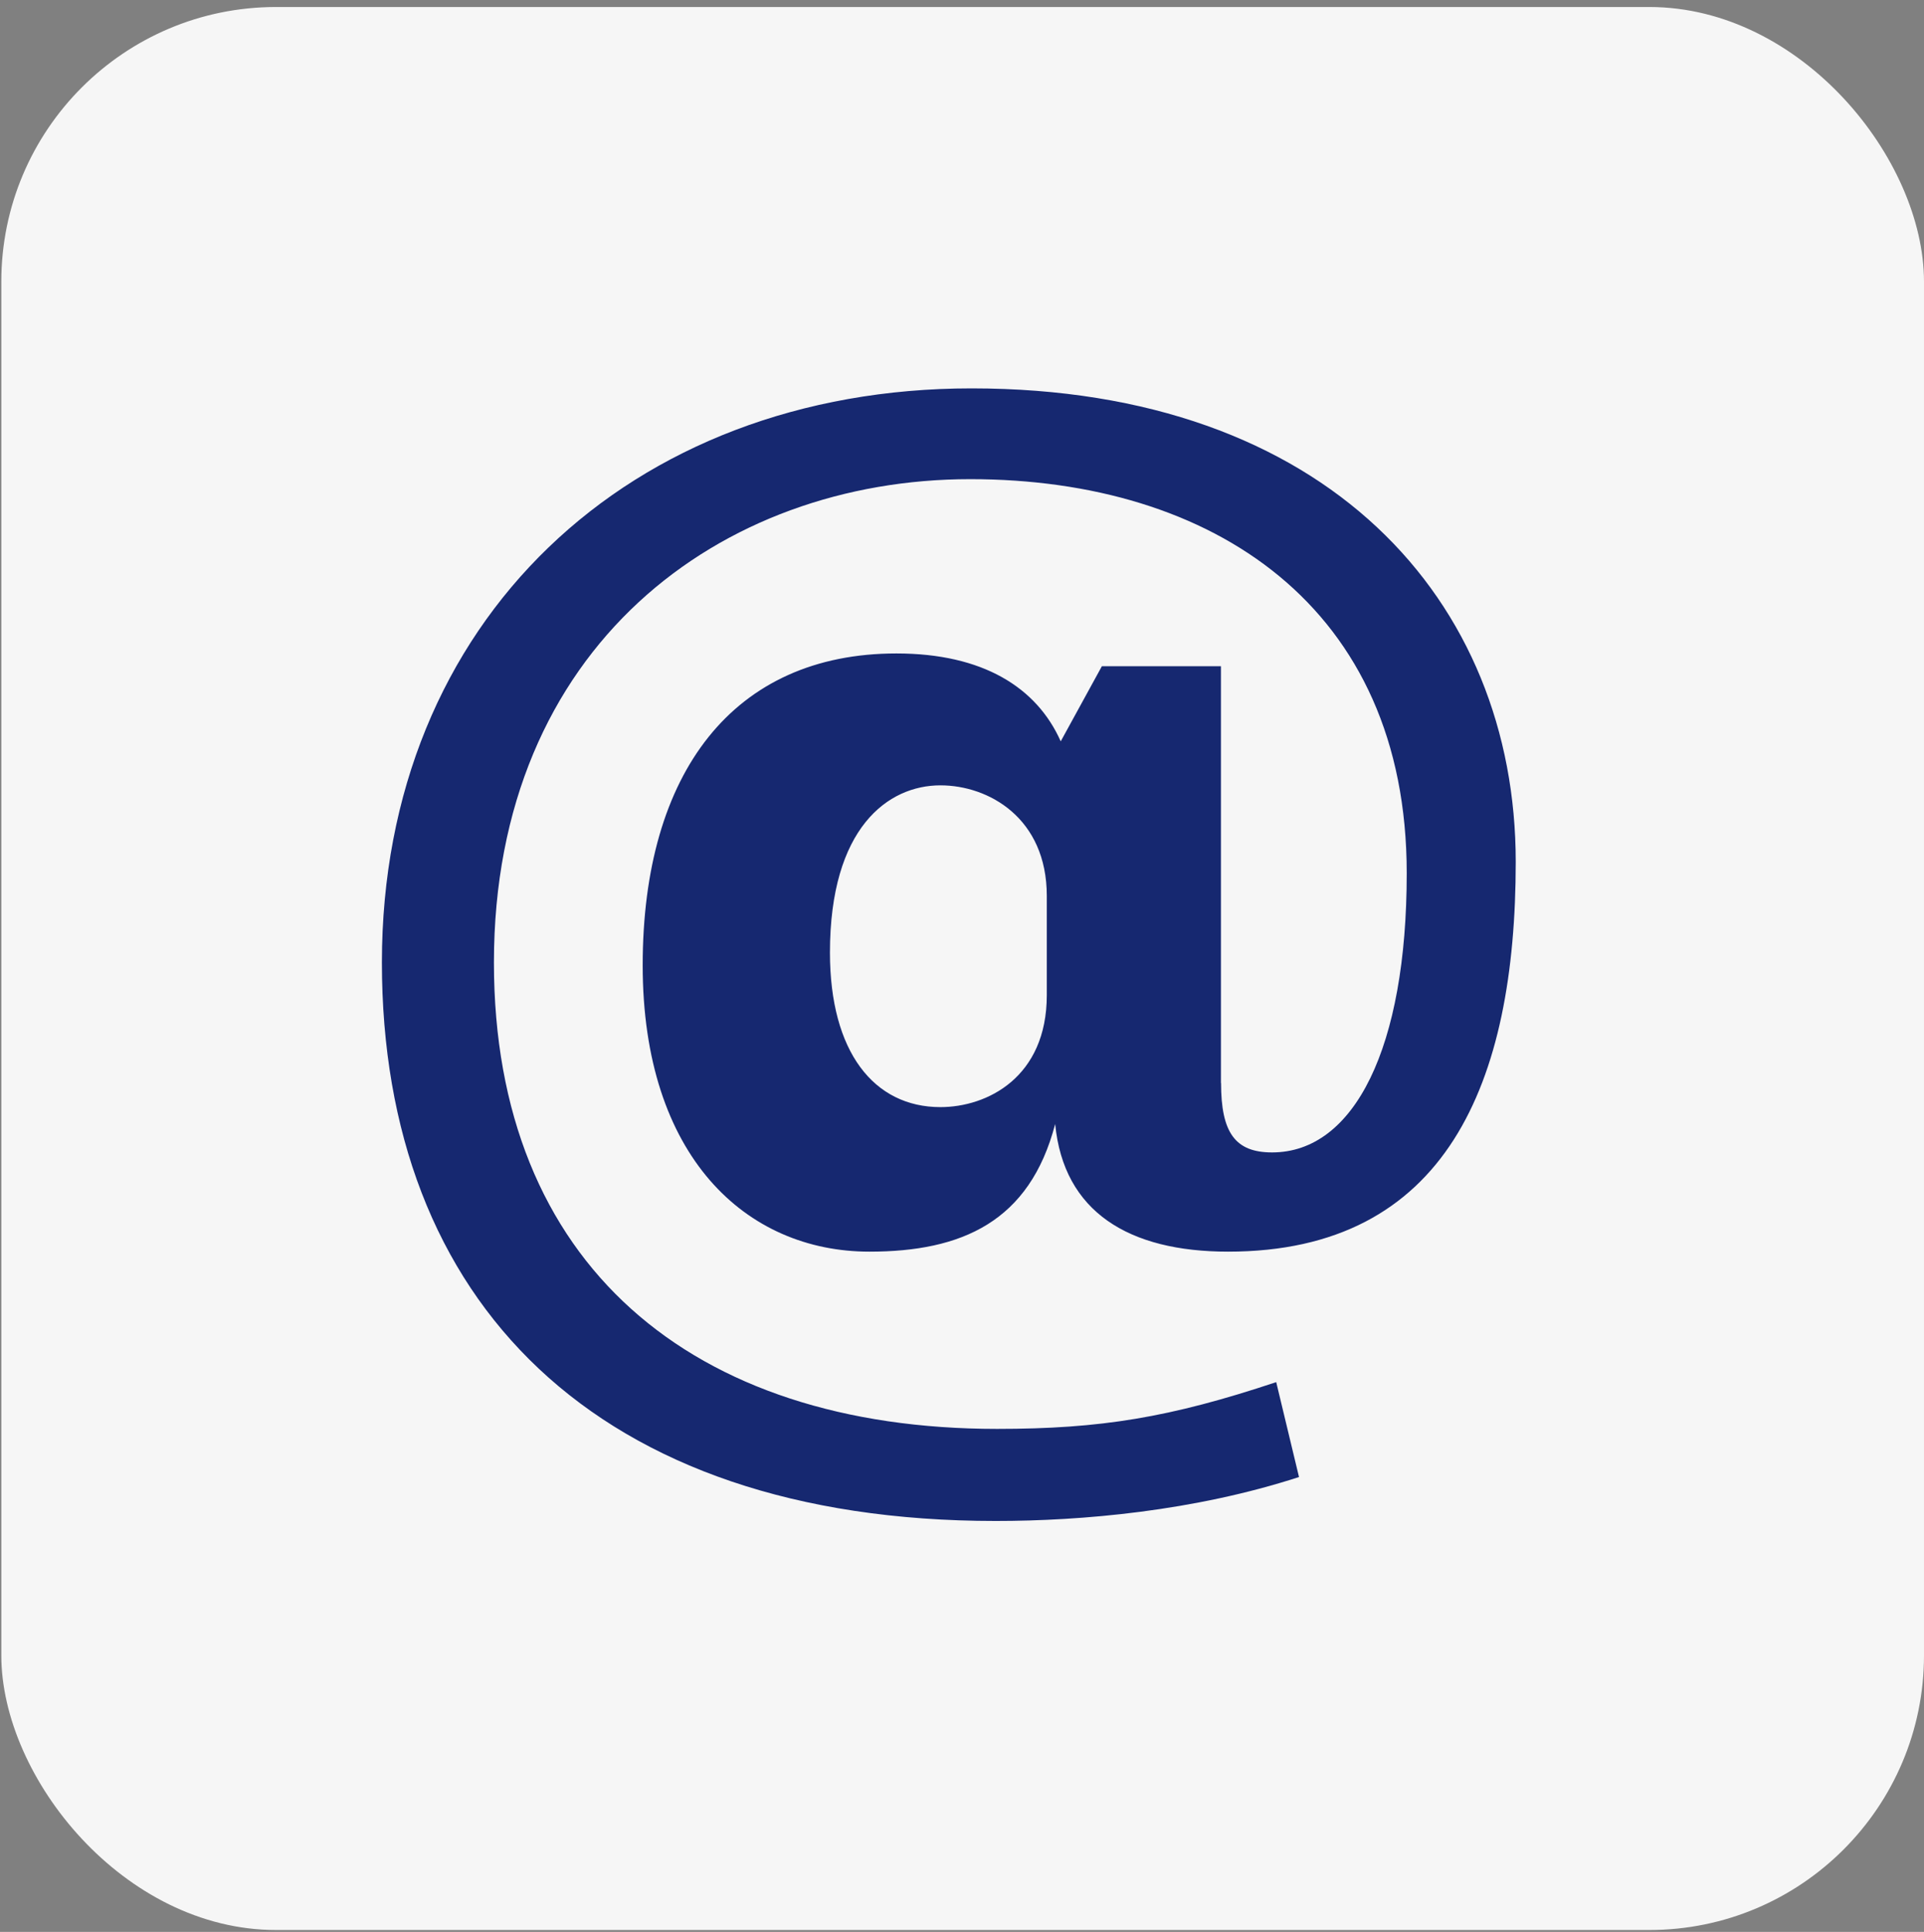 <?xml version="1.0" encoding="UTF-8"?> <svg xmlns="http://www.w3.org/2000/svg" width="253" height="254" viewBox="0 0 253 254" fill="none"><rect x="0" y="0" width="253" height="254" fill="#808080" stroke="none"/><rect x="0.172" y="0.922" width="252.827" height="252.827" rx="36.118" fill="#F6F6F6"></rect><path d="M160.565 142.391C160.565 148.914 162.421 151.516 167.275 151.516C178.092 151.516 184.98 137.732 184.98 114.809C184.98 79.771 159.447 62.998 127.57 62.998C94.777 62.998 64.95 84.99 64.95 126.55C64.95 166.247 91.041 187.866 131.111 187.866C144.716 187.866 153.848 186.375 167.818 181.716L170.816 194.195C157.024 198.675 142.285 199.972 130.925 199.972C78.368 199.972 50.219 171.085 50.219 126.542C50.219 81.627 82.841 51.062 127.756 51.062C174.535 51.062 199.315 79.018 199.315 113.31C199.315 142.384 190.19 164.562 161.489 164.562C148.436 164.562 139.87 159.343 138.752 147.781C135.398 160.64 126.452 164.562 114.33 164.562C98.116 164.562 84.511 152.067 84.511 126.915C84.511 101.569 96.446 85.914 117.879 85.914C129.247 85.914 136.329 90.386 139.482 97.469L144.895 87.591H160.55V142.391H160.565ZM137.65 117.791C137.65 107.548 130.001 103.254 123.664 103.254C116.768 103.254 109.135 108.837 109.135 125.245C109.135 138.291 114.912 145.56 123.664 145.56C129.814 145.56 137.65 141.646 137.65 130.837V117.791Z" fill="#162870"></path></svg> 